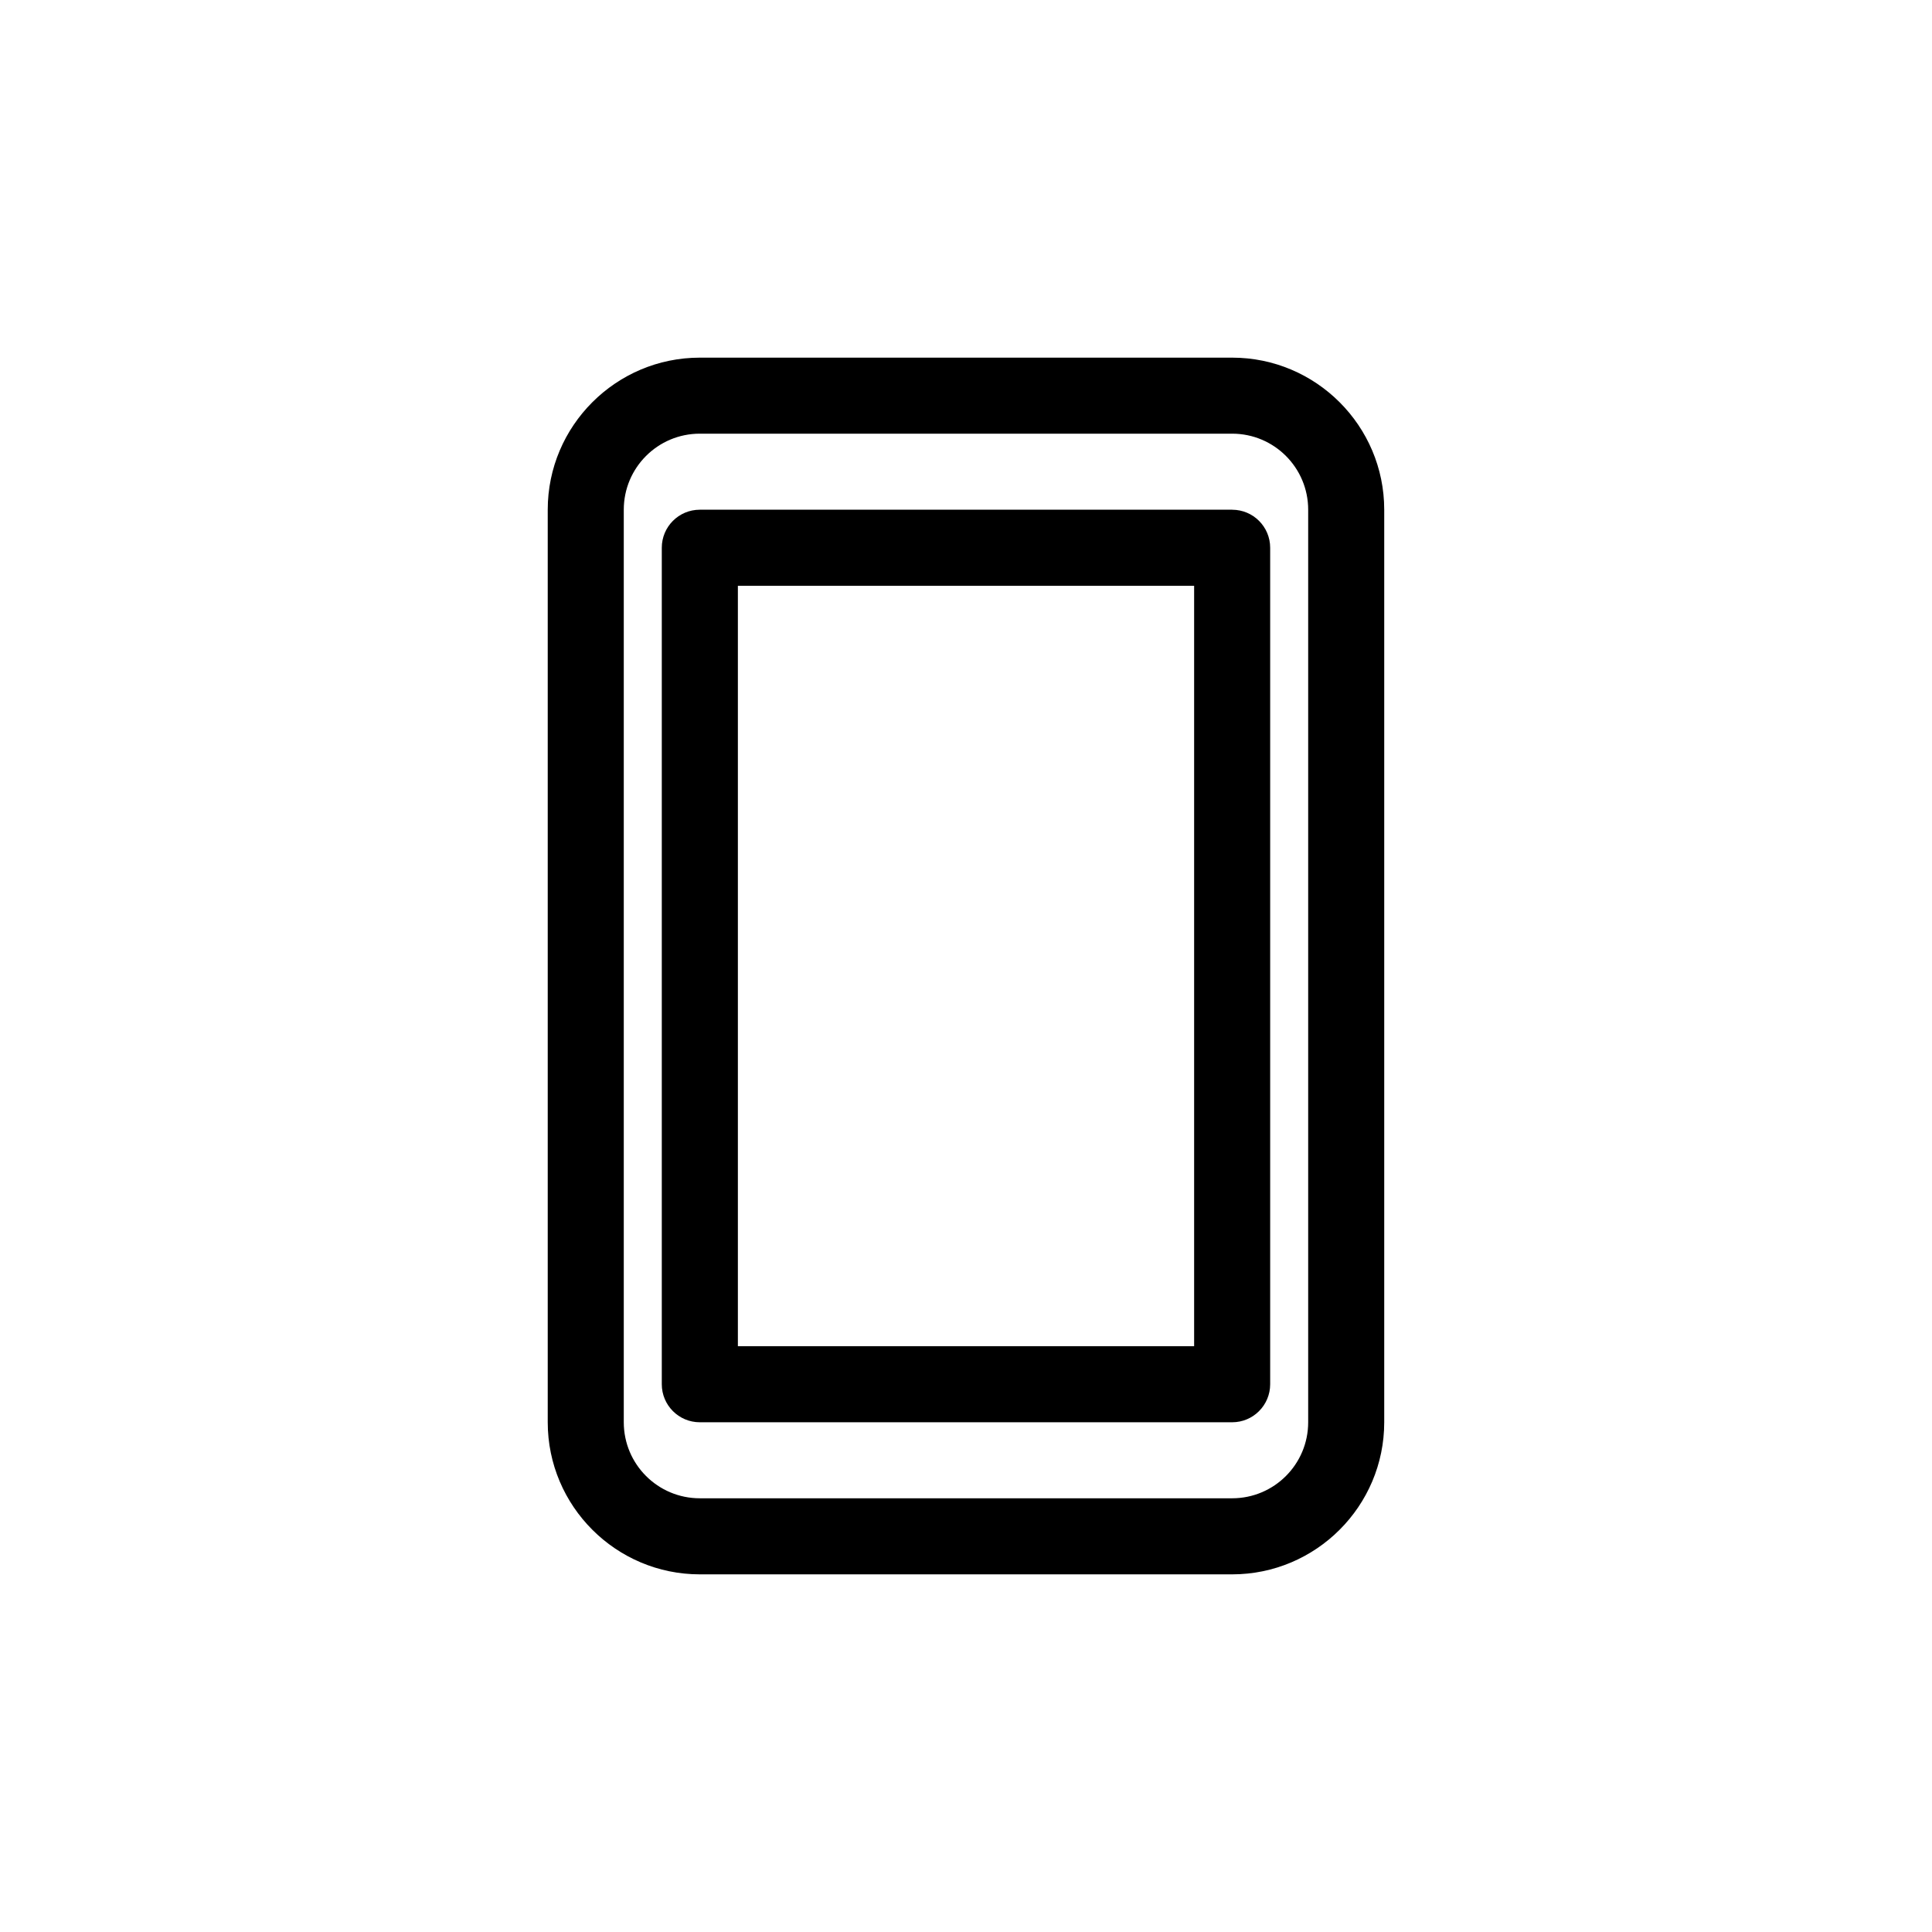 <?xml version="1.0" encoding="UTF-8"?>
<!-- Uploaded to: SVG Repo, www.svgrepo.com, Generator: SVG Repo Mixer Tools -->
<svg fill="#000000" width="800px" height="800px" version="1.1" viewBox="144 144 512 512" xmlns="http://www.w3.org/2000/svg">
 <path d="m470.53 238.78h-141.07c-22.219 0-40.305 18.086-40.305 40.305v241.83c0 22.219 18.086 40.305 40.305 40.305h141.07c22.219 0 40.305-18.086 40.305-40.305v-241.83c0-22.219-18.086-40.305-40.305-40.305zm20.152 282.13c0 11.133-9.02 20.152-20.152 20.152h-141.07c-11.133 0-20.152-9.02-20.152-20.152v-241.83c0-11.133 9.02-20.152 20.152-20.152h141.07c11.133 0 20.152 9.02 20.152 20.152zm-20.152-241.83h-141.07c-5.594 0-10.078 4.535-10.078 10.078v221.68c0 5.543 4.484 10.078 10.078 10.078h141.07c5.594 0 10.078-4.535 10.078-10.078v-221.68c0-5.543-4.484-10.074-10.078-10.074zm-10.074 221.68h-120.91v-201.52h120.91z"/>
</svg>